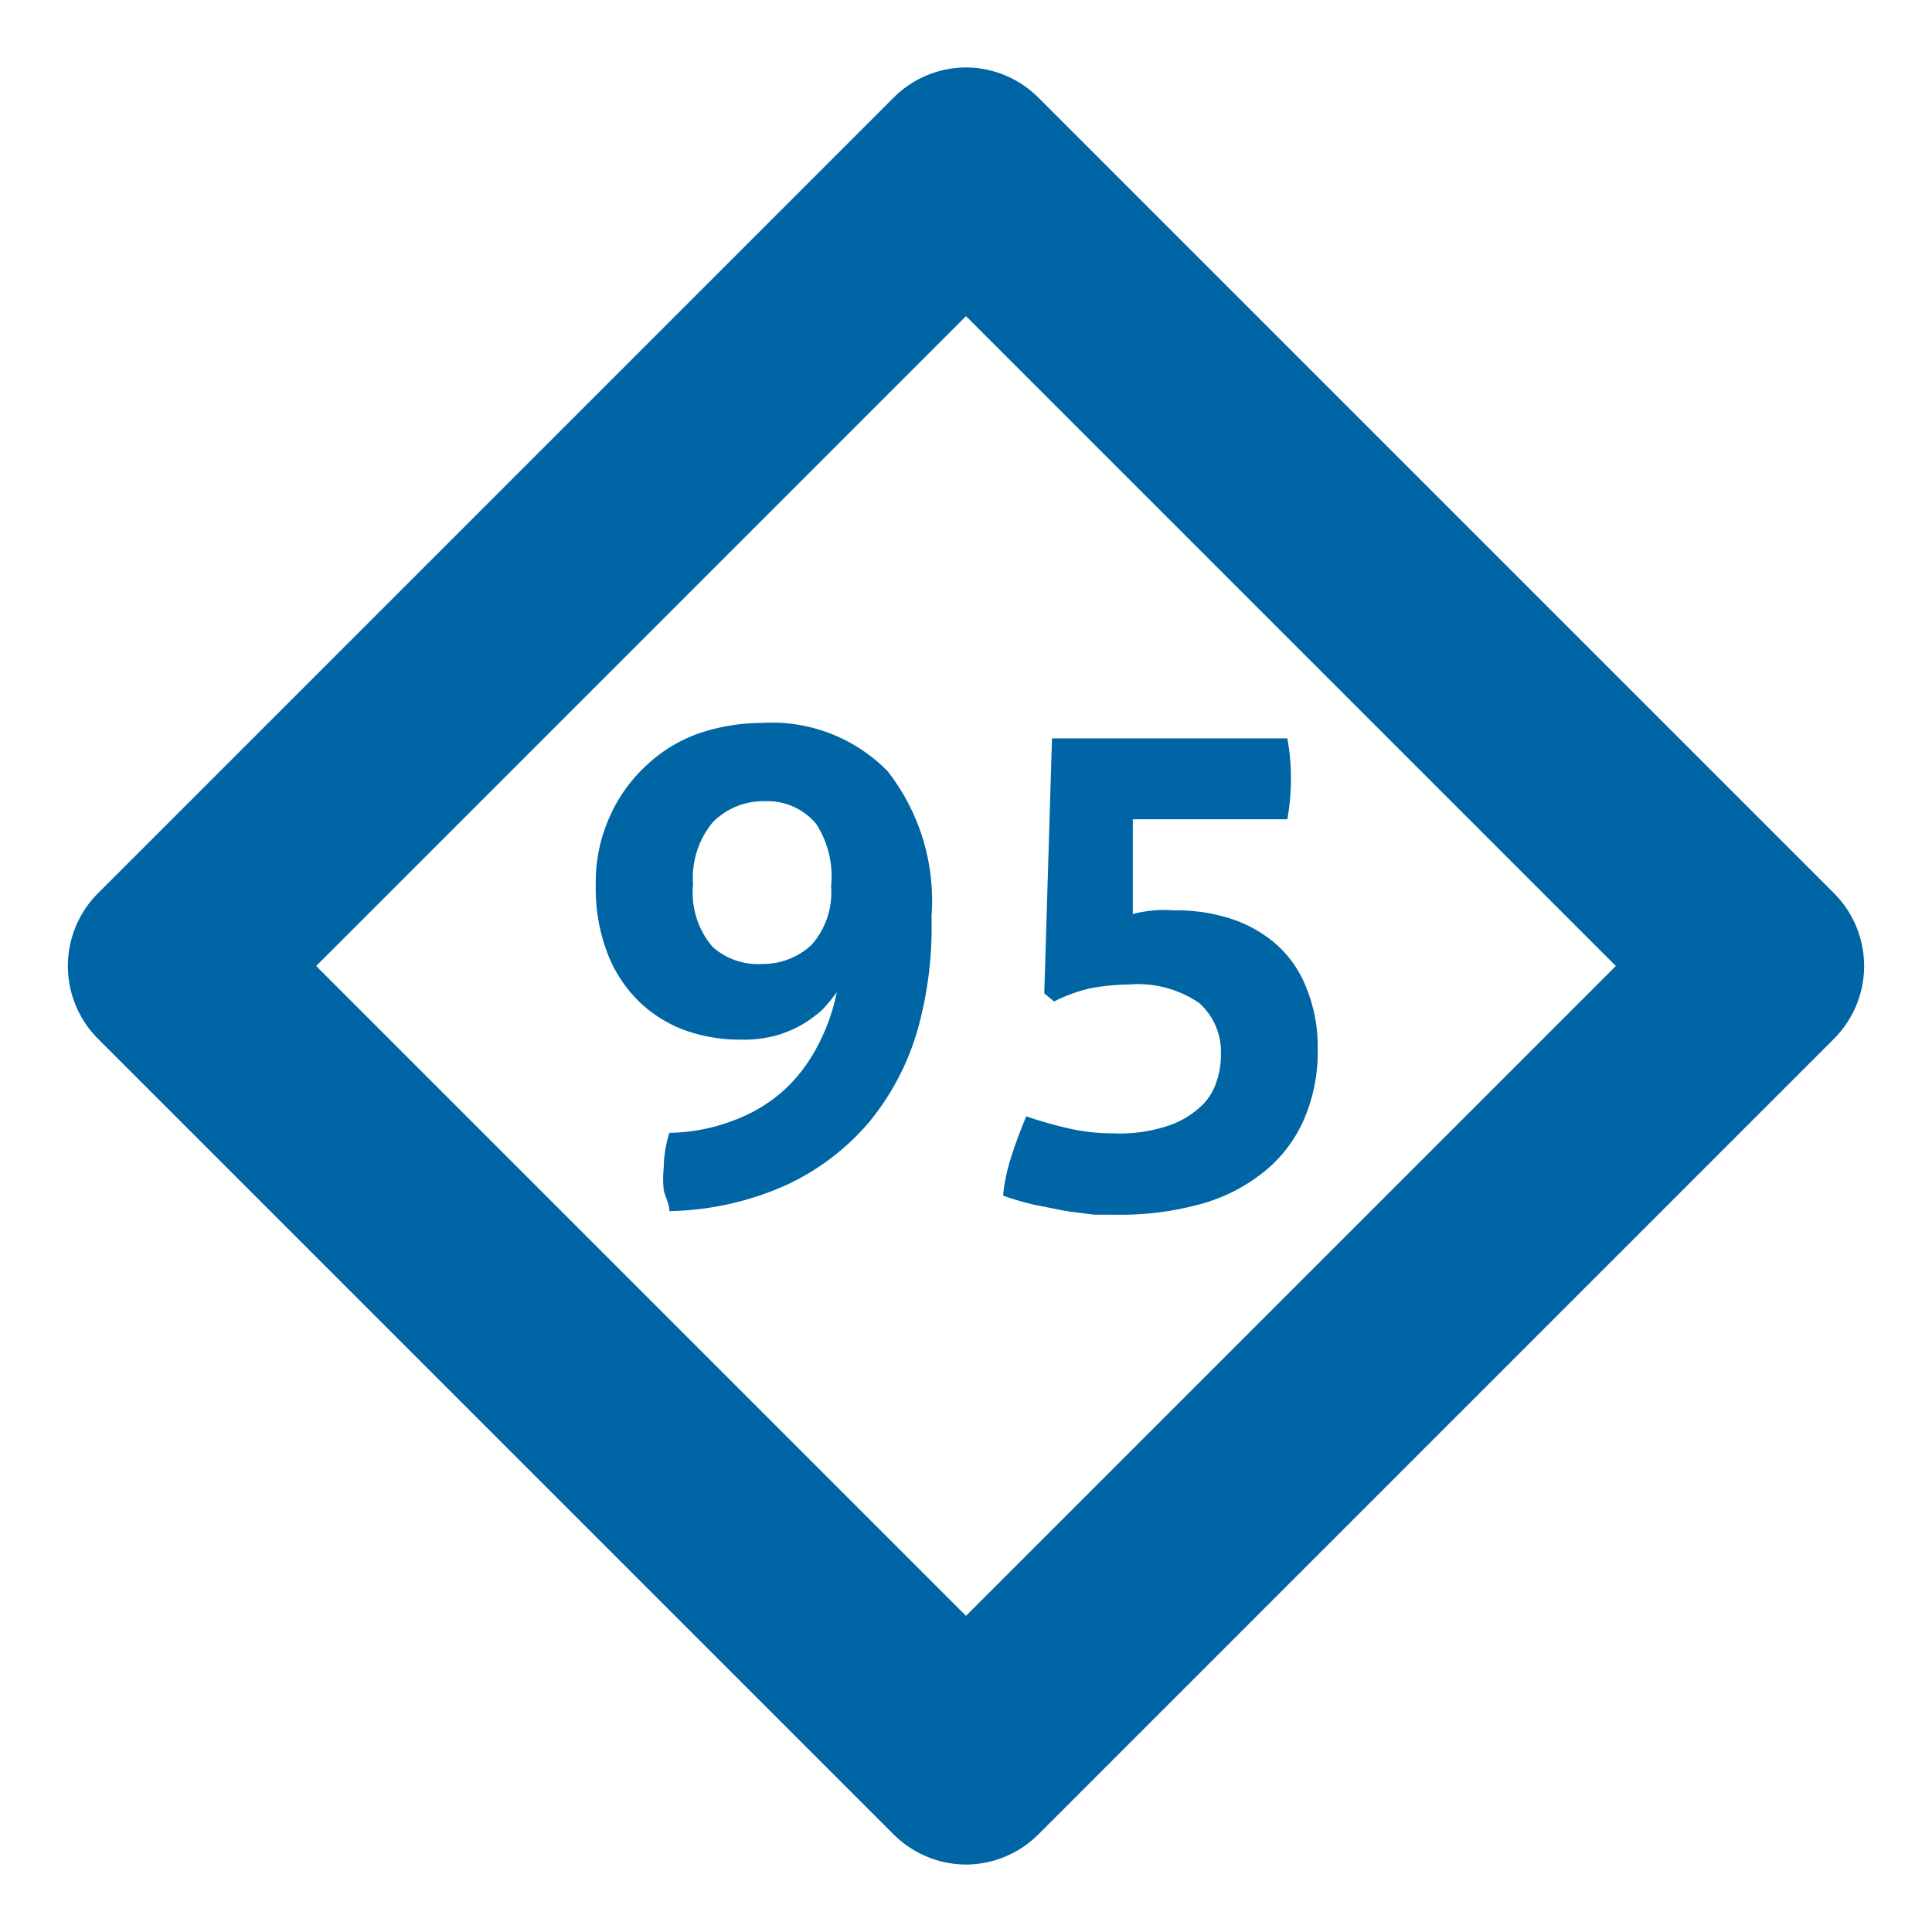 <?xml version="1.0" encoding="UTF-8"?> <svg xmlns="http://www.w3.org/2000/svg" id="Laag_1" data-name="Laag 1" viewBox="0 0 37.52 37.52"><defs><style>.cls-1{fill:#0065a5;}</style></defs><path class="cls-1" d="M13,23.52c0-.14-.08-.27-.11-.41a2,2,0,0,1,0-.43A2.27,2.27,0,0,1,13,22a3.63,3.63,0,0,0,1.27-.25,3,3,0,0,0,1-.62,3.13,3.13,0,0,0,.63-.86,3.8,3.8,0,0,0,.35-1,3.92,3.92,0,0,1-.27.33,2.47,2.47,0,0,1-.39.29,2.26,2.26,0,0,1-.52.22,2.4,2.4,0,0,1-.68.08A3.15,3.15,0,0,1,13.28,20a2.54,2.54,0,0,1-.88-.56,2.62,2.62,0,0,1-.6-.92,3.5,3.5,0,0,1-.23-1.32,3.09,3.09,0,0,1,.28-1.36,3,3,0,0,1,.73-1,2.84,2.84,0,0,1,1-.6,3.79,3.79,0,0,1,1.21-.2,3.14,3.14,0,0,1,2.45.94,4.08,4.08,0,0,1,.85,2.82A7.39,7.39,0,0,1,17.82,20a5,5,0,0,1-.94,1.79A4.71,4.71,0,0,1,15.3,23,5.78,5.78,0,0,1,13,23.52Zm1.77-4.8a1.38,1.38,0,0,0,1-.38,1.54,1.54,0,0,0,.37-1.13A1.87,1.87,0,0,0,15.85,16a1.23,1.23,0,0,0-1-.44,1.38,1.38,0,0,0-1,.4,1.68,1.68,0,0,0-.39,1.21,1.62,1.62,0,0,0,.38,1.22A1.32,1.32,0,0,0,14.81,18.72Z"></path><path class="cls-1" d="M20.43,14.34H25a4,4,0,0,1,.07.77,4.25,4.25,0,0,1-.07.8h-3L22,17.75a2.51,2.51,0,0,1,.41-.07,2.36,2.36,0,0,1,.38,0,3.41,3.41,0,0,1,1.14.17,2.55,2.55,0,0,1,.88.51,2.2,2.2,0,0,1,.57.85,3,3,0,0,1,.21,1.15,3.29,3.29,0,0,1-.28,1.41,2.67,2.67,0,0,1-.78,1,3.36,3.36,0,0,1-1.24.62,5.8,5.8,0,0,1-1.62.2h-.42l-.54-.07-.61-.12a5.61,5.61,0,0,1-.62-.18,3.59,3.59,0,0,1,.17-.79c.08-.25.18-.51.28-.75a8.57,8.57,0,0,0,.85.24,3.89,3.89,0,0,0,.85.09,2.93,2.93,0,0,0,1-.13,1.72,1.72,0,0,0,.63-.34,1.11,1.11,0,0,0,.35-.49,1.56,1.56,0,0,0,.1-.57,1.27,1.27,0,0,0-.42-1,2.11,2.11,0,0,0-1.38-.36,4.18,4.18,0,0,0-.72.07,3,3,0,0,0-.72.26l-.19-.16Z"></path><path class="cls-1" d="M18.76,36.21a2,2,0,0,1-1.41-.59L1.9,20.17a2,2,0,0,1,0-2.82L17.35,1.9a2,2,0,0,1,1.41-.59h0a2,2,0,0,1,1.41.59L35.62,17.35a2,2,0,0,1,0,2.82L20.17,35.62A2,2,0,0,1,18.76,36.21ZM6.14,18.76,18.76,31.38,31.38,18.76,18.76,6.14Z"></path></svg> 